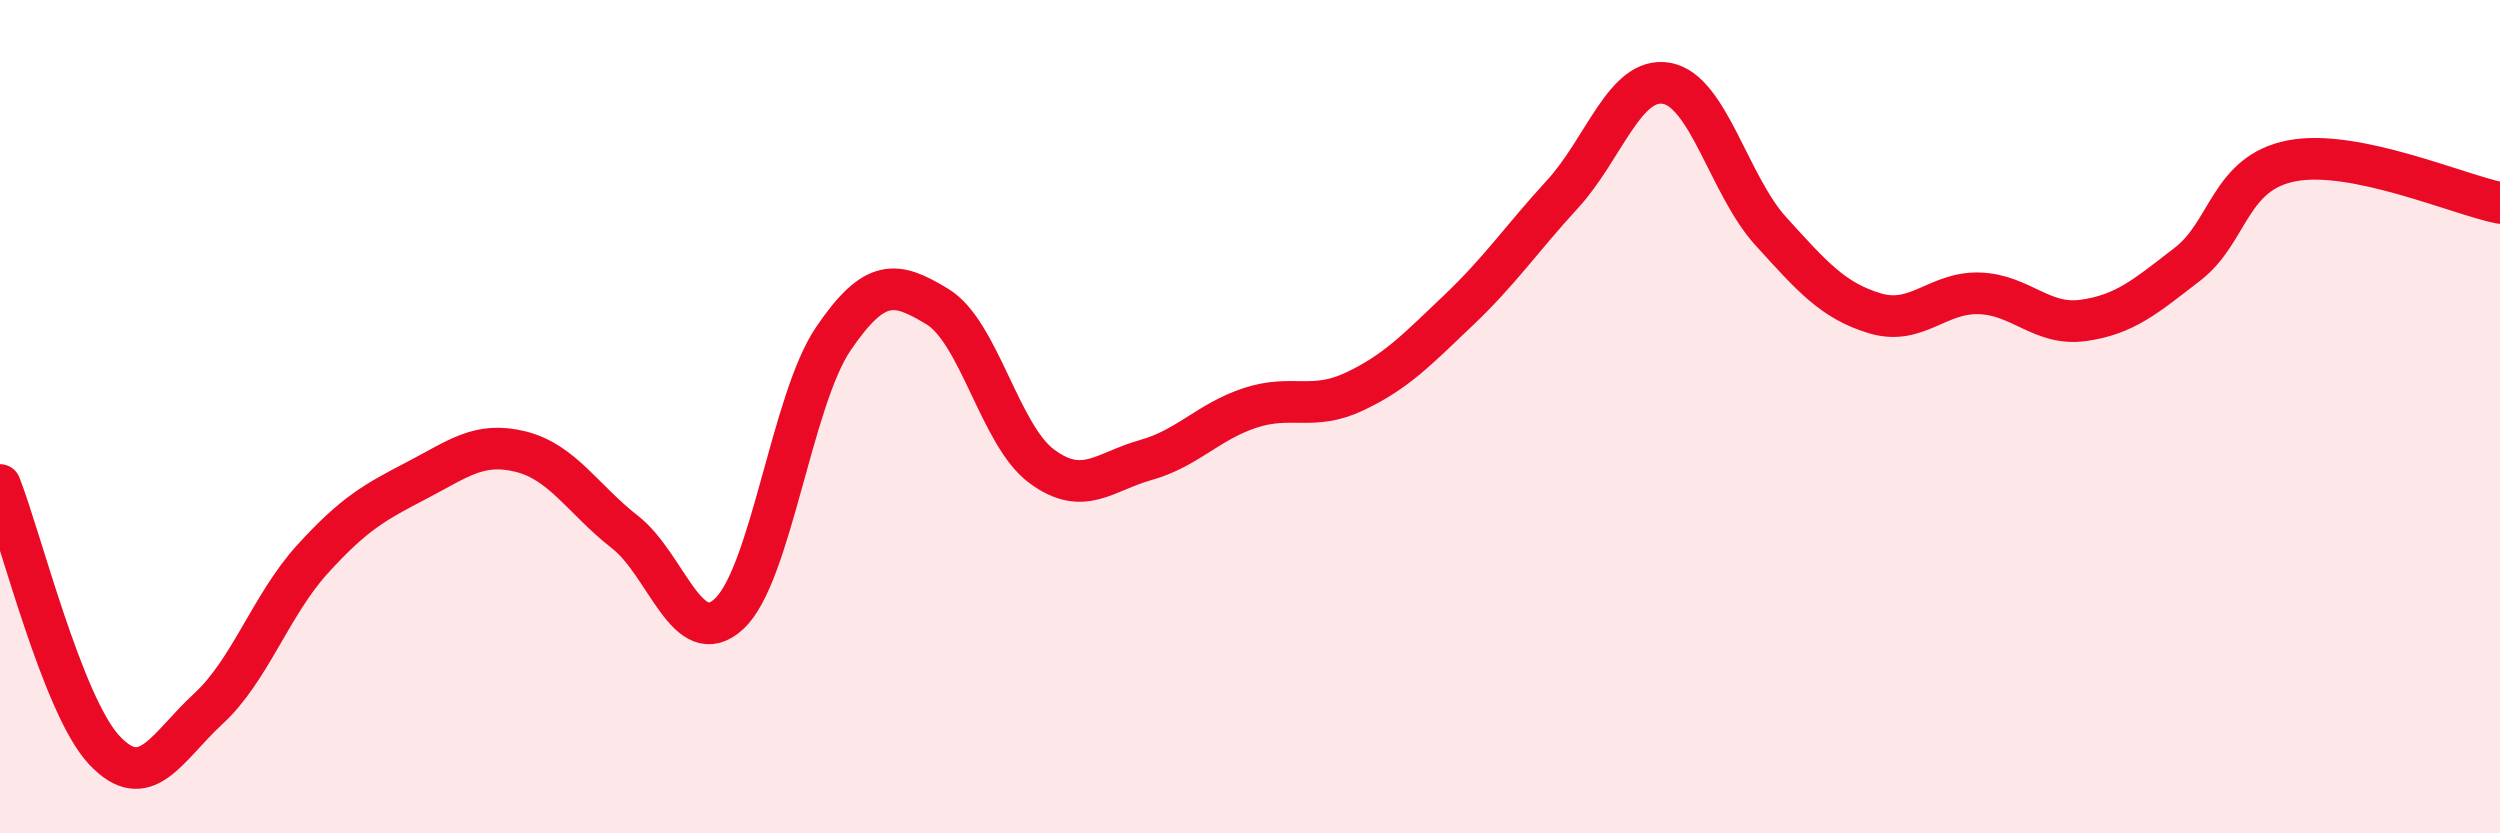 
    <svg width="60" height="20" viewBox="0 0 60 20" xmlns="http://www.w3.org/2000/svg">
      <path
        d="M 0,11.64 C 0.5,12.91 1.5,16.93 2.5,18 C 3.5,19.07 4,17.93 5,17.01 C 6,16.09 6.5,14.52 7.5,13.42 C 8.5,12.32 9,12.05 10,11.53 C 11,11.01 11.5,10.59 12.5,10.84 C 13.5,11.09 14,11.99 15,12.77 C 16,13.55 16.5,15.66 17.5,14.73 C 18.5,13.8 19,9.6 20,8.13 C 21,6.66 21.5,6.75 22.5,7.36 C 23.5,7.97 24,10.45 25,11.19 C 26,11.93 26.5,11.32 27.5,11.04 C 28.5,10.76 29,10.12 30,9.79 C 31,9.46 31.5,9.87 32.5,9.4 C 33.5,8.93 34,8.4 35,7.45 C 36,6.5 36.5,5.75 37.5,4.66 C 38.5,3.57 39,1.82 40,2 C 41,2.18 41.5,4.45 42.5,5.55 C 43.5,6.65 44,7.22 45,7.52 C 46,7.82 46.5,7.01 47.5,7.04 C 48.5,7.07 49,7.83 50,7.69 C 51,7.55 51.5,7.11 52.5,6.34 C 53.5,5.57 53.5,4.15 55,3.86 C 56.5,3.57 59,4.67 60,4.87L60 20L0 20Z"
        fill="#EB0A25"
        opacity="0.1"
        stroke-linecap="round"
        stroke-linejoin="round"
      />
      <path
        d="M 0,11.64 C 0.5,12.91 1.5,16.93 2.5,18 C 3.5,19.07 4,17.93 5,17.01 C 6,16.09 6.5,14.52 7.5,13.42 C 8.5,12.32 9,12.05 10,11.53 C 11,11.01 11.5,10.59 12.5,10.84 C 13.5,11.09 14,11.99 15,12.77 C 16,13.55 16.5,15.66 17.5,14.73 C 18.5,13.8 19,9.6 20,8.13 C 21,6.66 21.5,6.75 22.5,7.36 C 23.5,7.97 24,10.45 25,11.19 C 26,11.93 26.5,11.32 27.5,11.04 C 28.5,10.76 29,10.12 30,9.79 C 31,9.46 31.5,9.87 32.5,9.4 C 33.5,8.93 34,8.4 35,7.45 C 36,6.5 36.5,5.75 37.5,4.66 C 38.5,3.57 39,1.82 40,2 C 41,2.18 41.5,4.45 42.5,5.55 C 43.5,6.65 44,7.22 45,7.52 C 46,7.82 46.5,7.01 47.5,7.04 C 48.5,7.07 49,7.83 50,7.69 C 51,7.55 51.5,7.11 52.5,6.34 C 53.5,5.57 53.5,4.15 55,3.86 C 56.5,3.57 59,4.67 60,4.87"
        stroke="#EB0A25"
        stroke-width="1"
        fill="none"
        stroke-linecap="round"
        stroke-linejoin="round"
      />
    </svg>
  